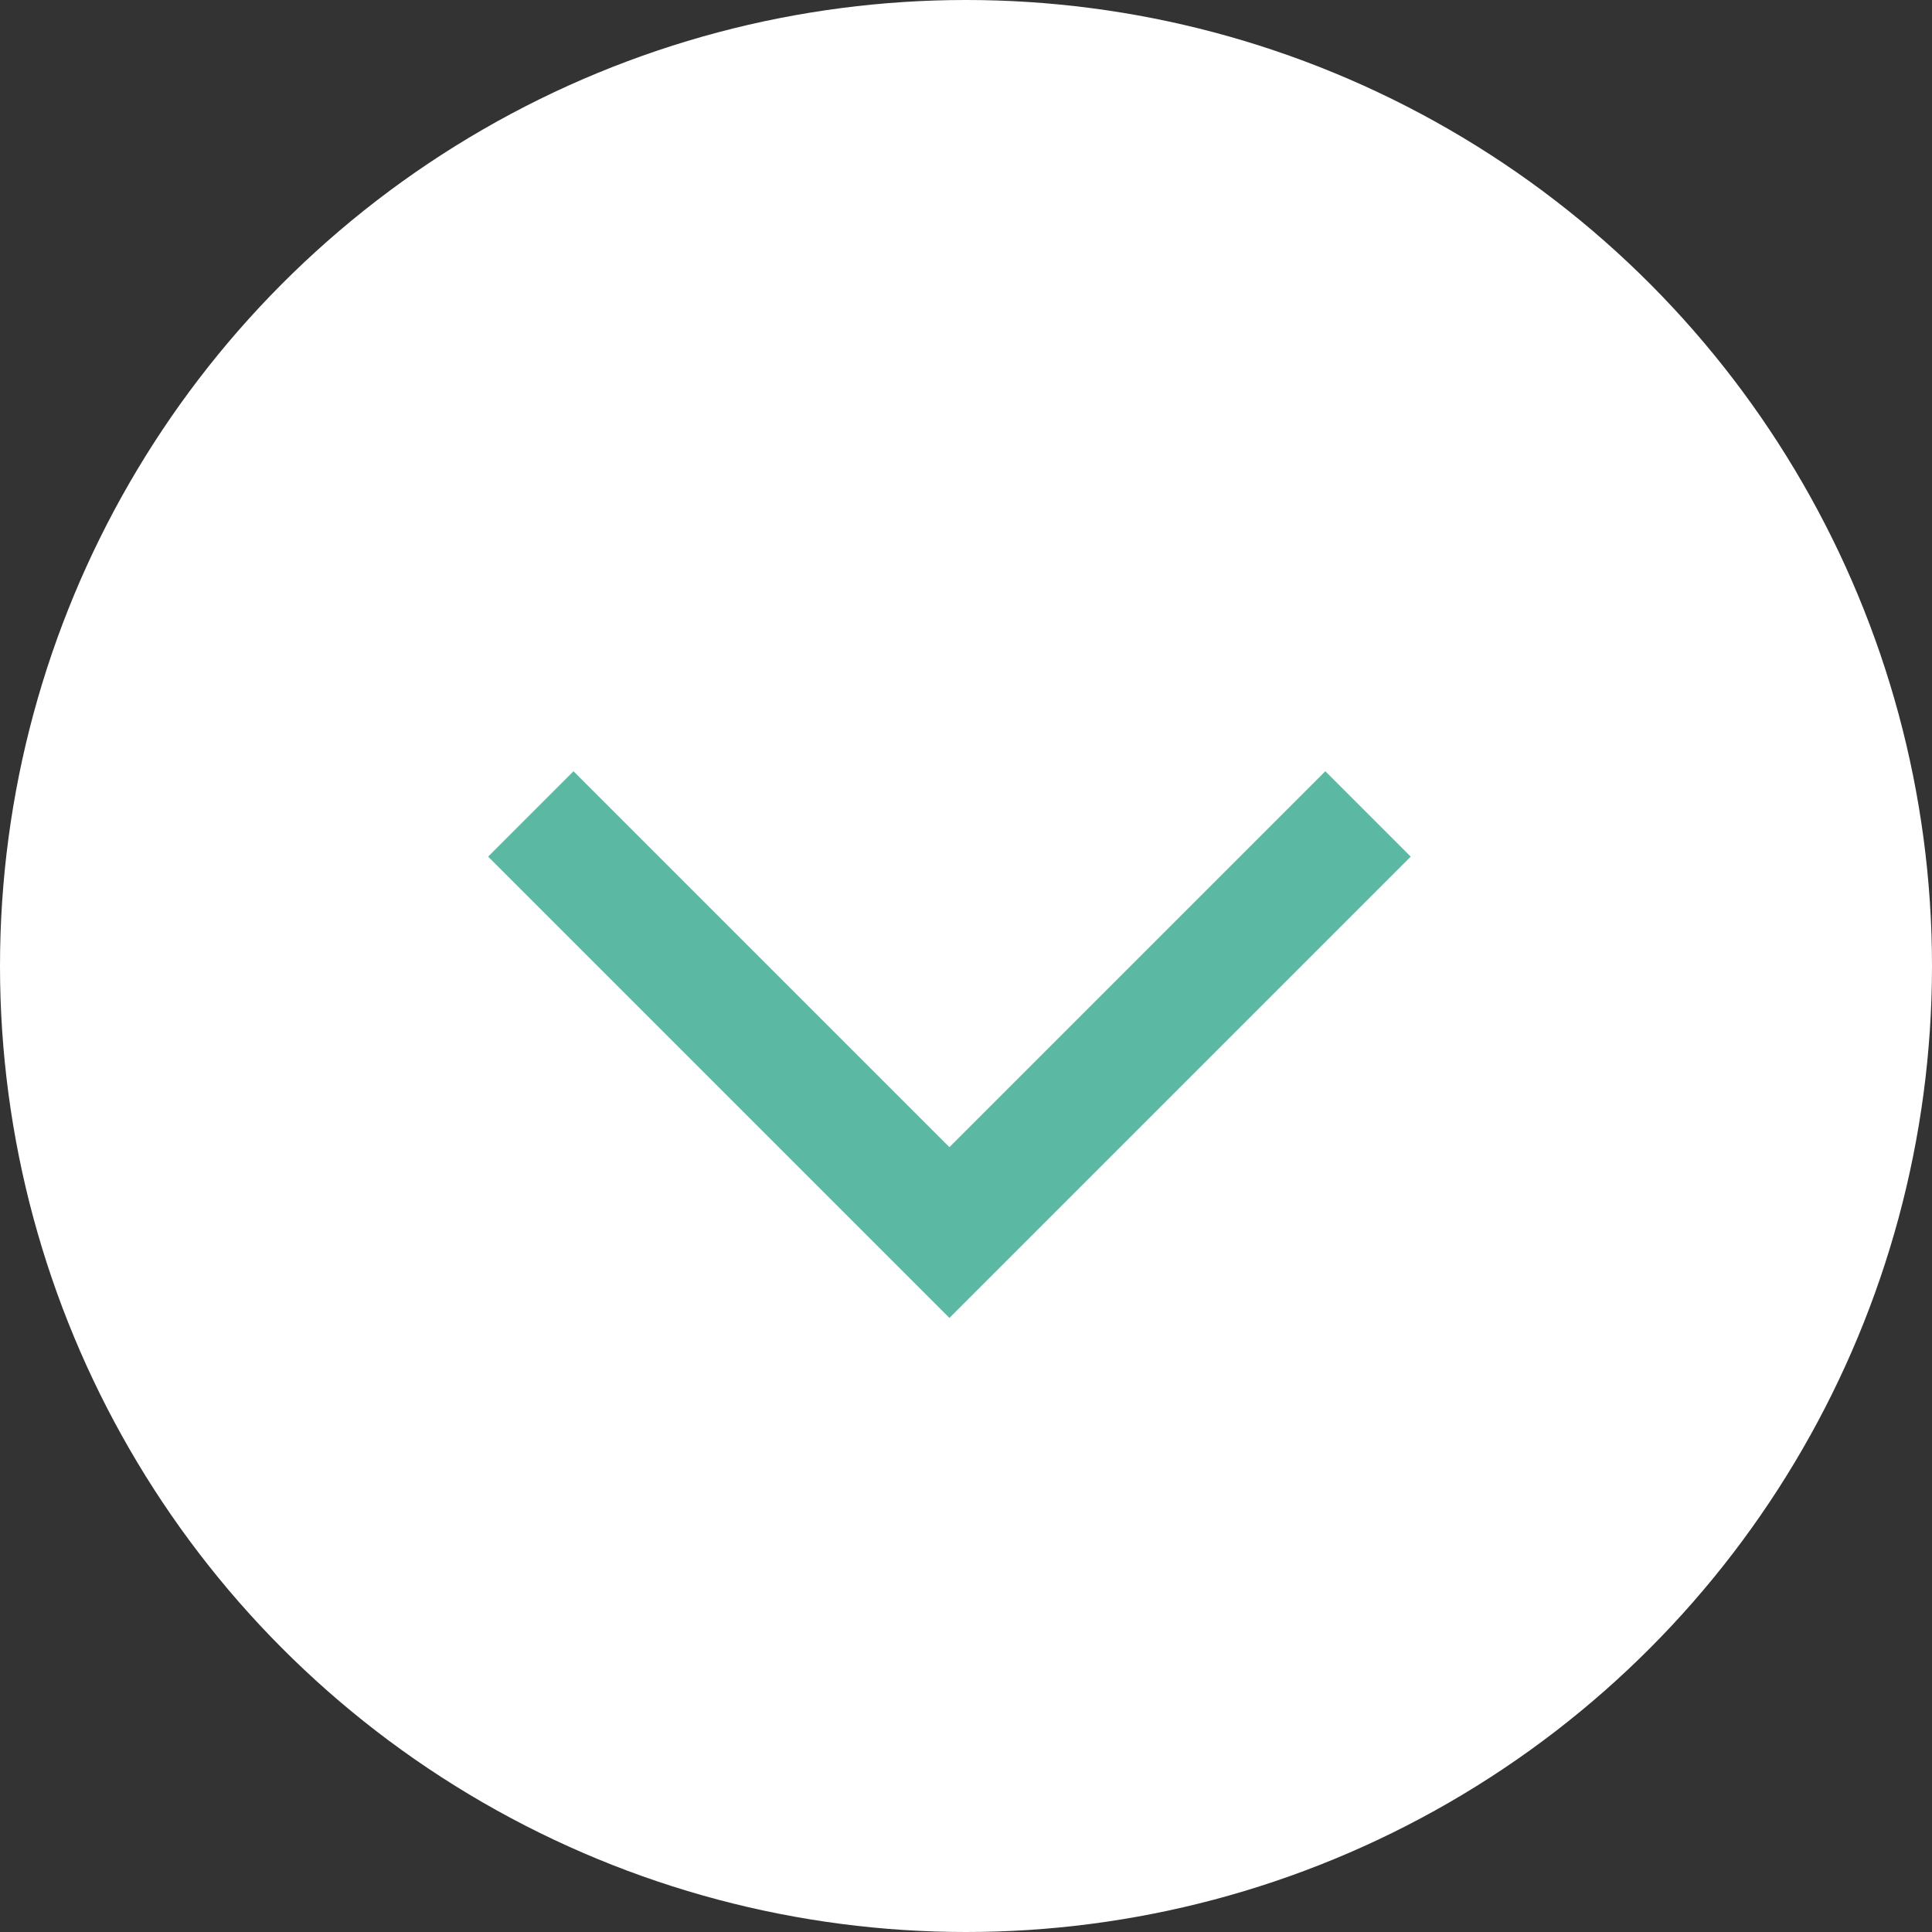 <svg xmlns="http://www.w3.org/2000/svg" width="24" height="24" viewBox="0 0 24 24">
  <rect x="0" y="0" width="24" height="24" fill="#333333" stroke="none"/>
  <g id="グループ_3" data-name="グループ 3" transform="translate(-454 -214)">
    <circle id="楕円形_6" data-name="楕円形 6" cx="12" cy="12" r="12" transform="translate(454 214)" fill="#fff"/>
    <path id="パス_1" data-name="パス 1" d="M10.594,177.111l5.2,5.2,5.2-5.2" transform="translate(450 47)" fill="none" stroke="#5ab8a3" stroke-width="1.5"/>
  </g>
</svg>
